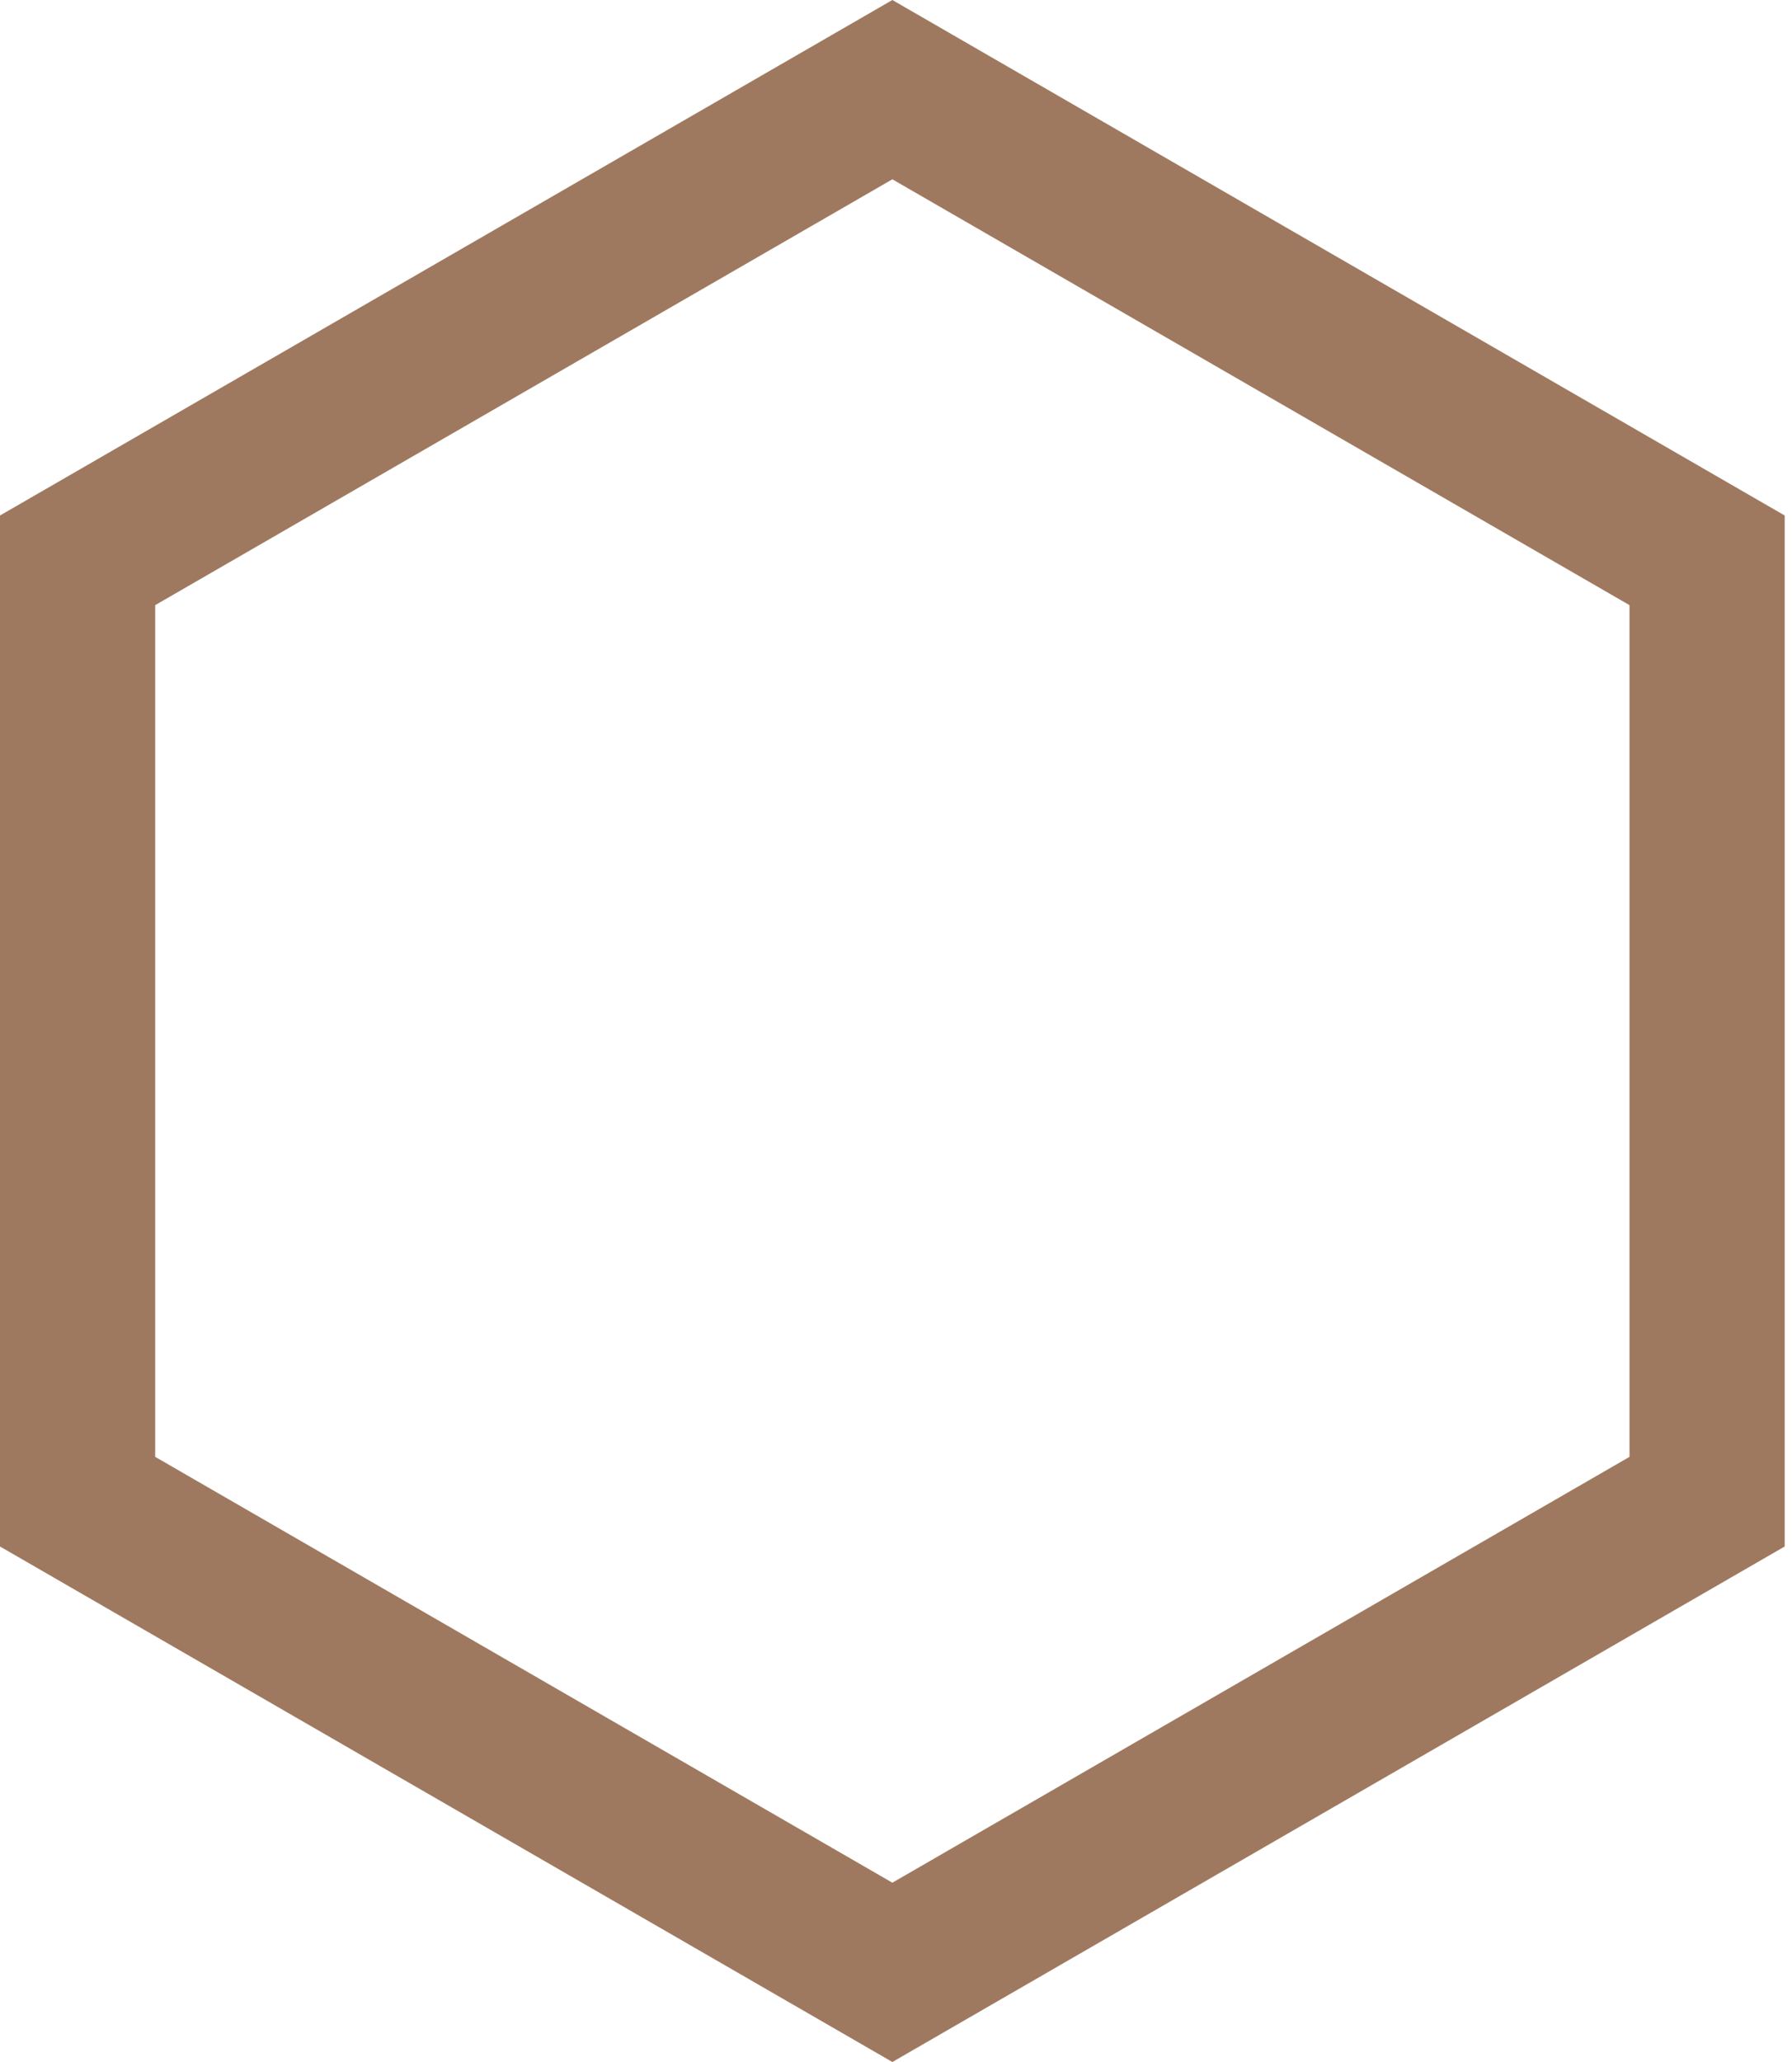 <svg width="40" height="46" viewBox="0 0 40 46" fill="none" xmlns="http://www.w3.org/2000/svg">
<path fill-rule="evenodd" clip-rule="evenodd" d="M39.837 11.5L19.919 0L0 11.5V34.5L19.919 46L39.837 34.5V11.5ZM36.373 13.5L19.919 4L3.464 13.5V32.5L19.919 42L36.373 32.5V13.5Z" fill="#9F795F"/>
</svg>
